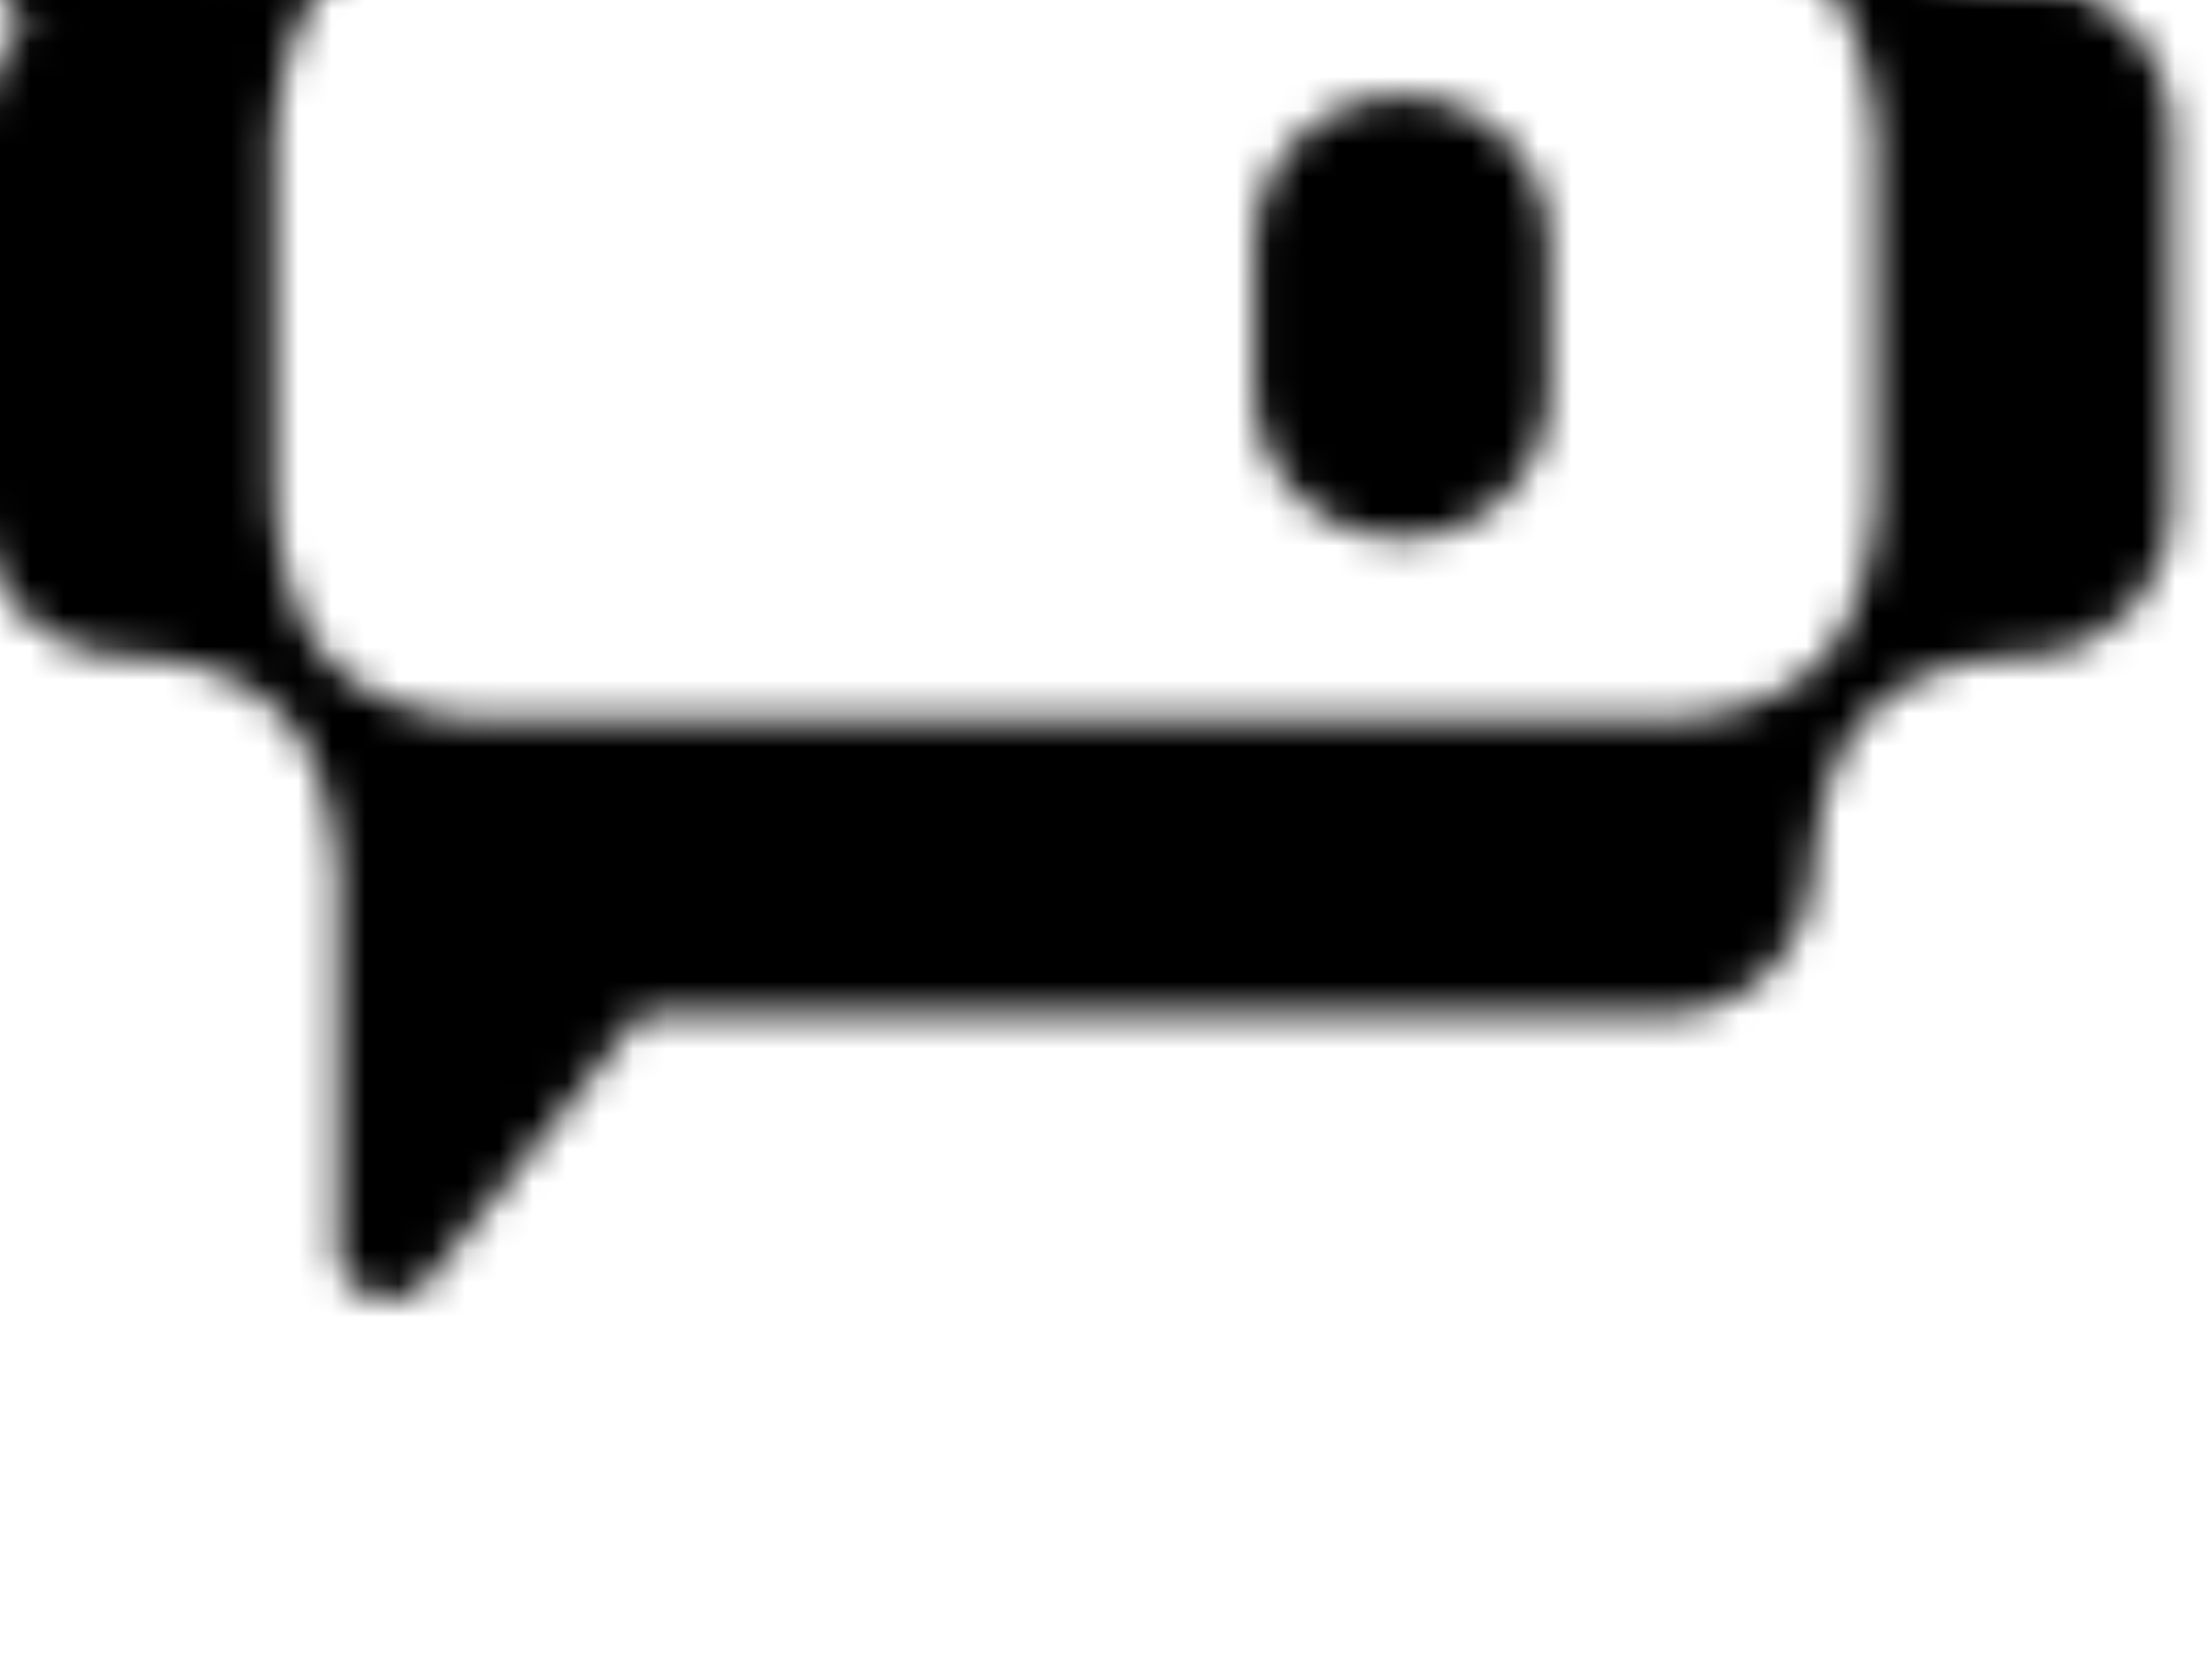 <?xml version="1.0" encoding="UTF-8"?>
<svg width="66px" height="50px" viewBox="0 0 66 50" version="1.1" xmlns="http://www.w3.org/2000/svg" xmlns:xlink="http://www.w3.org/1999/xlink">
    <title>编组 14</title>
    <defs>
        <path d="M65.375,26.402 L65.375,15.094 C65.375,15.09 65.375,15.09 65.375,15.086 C65.375,12.667 63.421,10.705 61.009,10.686 L61.009,10.686 C60.998,10.686 60.986,10.686 60.979,10.686 C60.979,10.686 60.979,10.686 60.975,10.686 L60.975,10.686 L60.975,10.686 L60.975,10.686 L60.975,10.686 C59.617,10.663 57.721,10.351 56.374,9.001 C55.178,7.805 54.786,5.808 54.682,4.143 L54.678,4.15 C54.674,4.112 54.674,4.07 54.67,4.031 C54.667,4.004 54.67,3.977 54.667,3.95 C54.44,1.731 52.566,0 50.289,0 L15.094,0 C14.944,0 14.798,0.008 14.647,0.023 C14.597,0.027 14.547,0.038 14.497,0.046 C14.405,0.058 14.313,0.069 14.221,0.088 C14.155,0.1 14.094,0.119 14.032,0.135 C13.955,0.154 13.878,0.169 13.805,0.192 C13.74,0.212 13.682,0.235 13.617,0.258 C13.544,0.285 13.47,0.308 13.397,0.338 C13.34,0.362 13.282,0.392 13.224,0.419 C13.151,0.454 13.078,0.485 13.005,0.523 C12.951,0.554 12.897,0.585 12.847,0.615 C12.778,0.658 12.705,0.696 12.636,0.742 C12.578,0.781 12.524,0.823 12.47,0.865 C12.413,0.908 12.351,0.95 12.293,1 C12.197,1.077 12.109,1.162 12.024,1.246 C12.009,1.262 11.99,1.277 11.974,1.292 C11.959,1.308 11.947,1.323 11.936,1.335 C11.847,1.423 11.763,1.516 11.682,1.612 C11.636,1.666 11.597,1.727 11.555,1.781 C11.513,1.839 11.466,1.896 11.428,1.954 C11.386,2.019 11.347,2.089 11.305,2.154 C11.27,2.212 11.236,2.266 11.205,2.323 C11.17,2.393 11.139,2.462 11.105,2.531 C11.074,2.593 11.047,2.654 11.02,2.716 C10.993,2.781 10.97,2.85 10.947,2.919 C10.924,2.989 10.897,3.054 10.874,3.123 C10.855,3.193 10.839,3.262 10.82,3.327 C10.801,3.396 10.782,3.47 10.77,3.539 C10.755,3.62 10.747,3.696 10.736,3.777 C10.728,3.839 10.713,3.9 10.709,3.966 C10.701,4.027 10.701,4.089 10.697,4.15 L10.693,4.147 C10.593,5.808 10.197,7.808 9.001,9.005 C7.651,10.355 5.758,10.666 4.4,10.689 L4.4,10.689 L4.4,10.689 L4.4,10.689 C4.4,10.689 4.4,10.689 4.397,10.689 C4.385,10.689 4.377,10.689 4.366,10.689 L4.366,10.689 C4.231,10.689 4.097,10.697 3.966,10.709 C3.9,10.716 3.835,10.728 3.77,10.739 C3.693,10.751 3.616,10.759 3.543,10.774 C3.466,10.789 3.393,10.809 3.32,10.828 C3.254,10.843 3.189,10.859 3.123,10.878 C3.05,10.901 2.981,10.928 2.908,10.951 C2.843,10.974 2.777,10.993 2.716,11.02 C2.65,11.047 2.589,11.082 2.523,11.113 C2.458,11.143 2.393,11.17 2.327,11.205 C2.266,11.239 2.204,11.278 2.146,11.313 C2.085,11.351 2.023,11.386 1.962,11.424 C1.892,11.47 1.831,11.52 1.766,11.57 C1.716,11.609 1.666,11.643 1.619,11.682 C1.392,11.866 1.189,12.074 1.004,12.297 C0.965,12.343 0.931,12.397 0.892,12.443 C0.842,12.509 0.792,12.574 0.746,12.643 C0.704,12.705 0.669,12.767 0.635,12.828 C0.6,12.89 0.562,12.947 0.527,13.013 C0.492,13.078 0.465,13.144 0.435,13.209 C0.404,13.274 0.373,13.34 0.342,13.405 C0.315,13.47 0.296,13.532 0.273,13.597 C0.246,13.67 0.219,13.74 0.2,13.813 C0.181,13.878 0.165,13.944 0.15,14.009 C0.131,14.082 0.112,14.155 0.096,14.232 C0.069,14.301 0.062,14.378 0.05,14.455 C0.042,14.521 0.027,14.586 0.023,14.651 C0.008,14.794 0,14.94 0,15.086 L0,15.086 L0,15.086 L0,15.086 L0,26.391 C0,26.395 0,26.395 0,26.399 C0,28.818 1.954,30.78 4.366,30.799 L4.366,30.799 C4.377,30.799 4.389,30.799 4.397,30.799 L4.397,30.799 L4.397,30.799 L4.397,30.799 L4.397,30.799 C5.754,30.822 7.651,31.134 8.997,32.484 C10.17,33.657 10.57,35.596 10.682,37.238 L10.682,48.489 C10.682,49.916 12.478,50.543 13.367,49.431 L19.725,41.481 L50.274,41.481 C50.278,41.481 50.278,41.481 50.282,41.481 C52.628,41.481 54.54,39.642 54.67,37.33 L54.674,37.338 C54.774,35.676 55.17,33.676 56.367,32.48 C57.717,31.13 59.609,30.818 60.967,30.795 L60.967,30.795 L60.967,30.795 L60.967,30.795 C60.967,30.795 60.967,30.795 60.971,30.795 C60.982,30.795 60.994,30.795 61.002,30.795 L61.002,30.795 C61.121,30.795 61.24,30.787 61.359,30.776 C61.379,30.776 61.402,30.776 61.421,30.772 C63.644,30.553 65.375,28.68 65.375,26.402 L65.375,26.402 L65.375,26.402 L65.375,26.402 Z M54.89,31.003 C53.52,32.372 51.578,32.672 50.212,32.688 L50.212,32.688 L15.163,32.688 L15.163,32.688 C13.797,32.672 11.851,32.376 10.486,31.003 C9.374,29.891 8.947,27.96 8.801,26.252 L8.801,15.24 C8.943,13.532 9.37,11.597 10.486,10.486 C11.855,9.116 13.797,8.816 15.163,8.801 L15.163,8.801 L50.212,8.801 L50.212,8.801 C51.578,8.816 53.524,9.112 54.89,10.486 C56.005,11.601 56.428,13.528 56.574,15.236 L56.574,26.245 C56.432,27.956 56.005,29.887 54.89,31.003 Z" id="path-1"></path>
        <path d="M4.4,0 L4.4,0 C1.969,0 0,1.969 0,4.4 L0,8.801 C0,11.232 1.969,13.201 4.4,13.201 L4.4,13.201 C6.831,13.201 8.801,11.232 8.801,8.801 L8.801,4.4 C8.801,1.969 6.831,0 4.4,0 Z" id="path-3"></path>
        <path d="M42.431,14.078 C40,14.078 38.03,16.048 38.03,18.479 L38.03,22.879 C38.03,25.31 40,27.279 42.431,27.279 C44.862,27.279 46.831,25.31 46.831,22.879 L46.831,18.479 C46.831,16.048 44.862,14.078 42.431,14.078 Z" id="path-5"></path>
    </defs>
    <g id="✅产品与服务/AIGC加速" stroke="none" stroke-width="1" fill="none" fill-rule="evenodd">
        <g id="产品与服务/AIGC加速/Light" transform="translate(-397, -1465)">
            <g id="编组-14" transform="translate(396.998, 1465)">
                <g id="Clipped">
                    <mask id="mask-2" fill="white">
                        <use xlink:href="#path-1"></use>
                    </mask>
                    <g id="SVGID_1_"></g>
                    <rect id="矩形" fill="#000000" fill-rule="nonzero" mask="url(#mask-2)" x="-0.604" y="-11.216" width="66.475" height="66.475"></rect>
                </g>
                <g id="Clipped" transform="translate(18.544, 14.078)">
                    <mask id="mask-4" fill="white">
                        <use xlink:href="#path-3"></use>
                    </mask>
                    <g id="SVGID_00000026129530107635515170000014519449358293694654_"></g>
                    <rect id="矩形" fill="#000000" fill-rule="nonzero" mask="url(#mask-4)" x="-19.148" y="-25.295" width="66.475" height="66.475"></rect>
                </g>
                <mask id="mask-6" fill="white">
                    <use xlink:href="#path-5"></use>
                </mask>
                <g id="SVGID_00000175315130755559071490000017381261525032371637_"></g>
                <rect id="矩形" fill="#000000" fill-rule="nonzero" mask="url(#mask-6)" x="-0.604" y="-11.216" width="66.475" height="66.475"></rect>
            </g>
        </g>
    </g>
</svg>